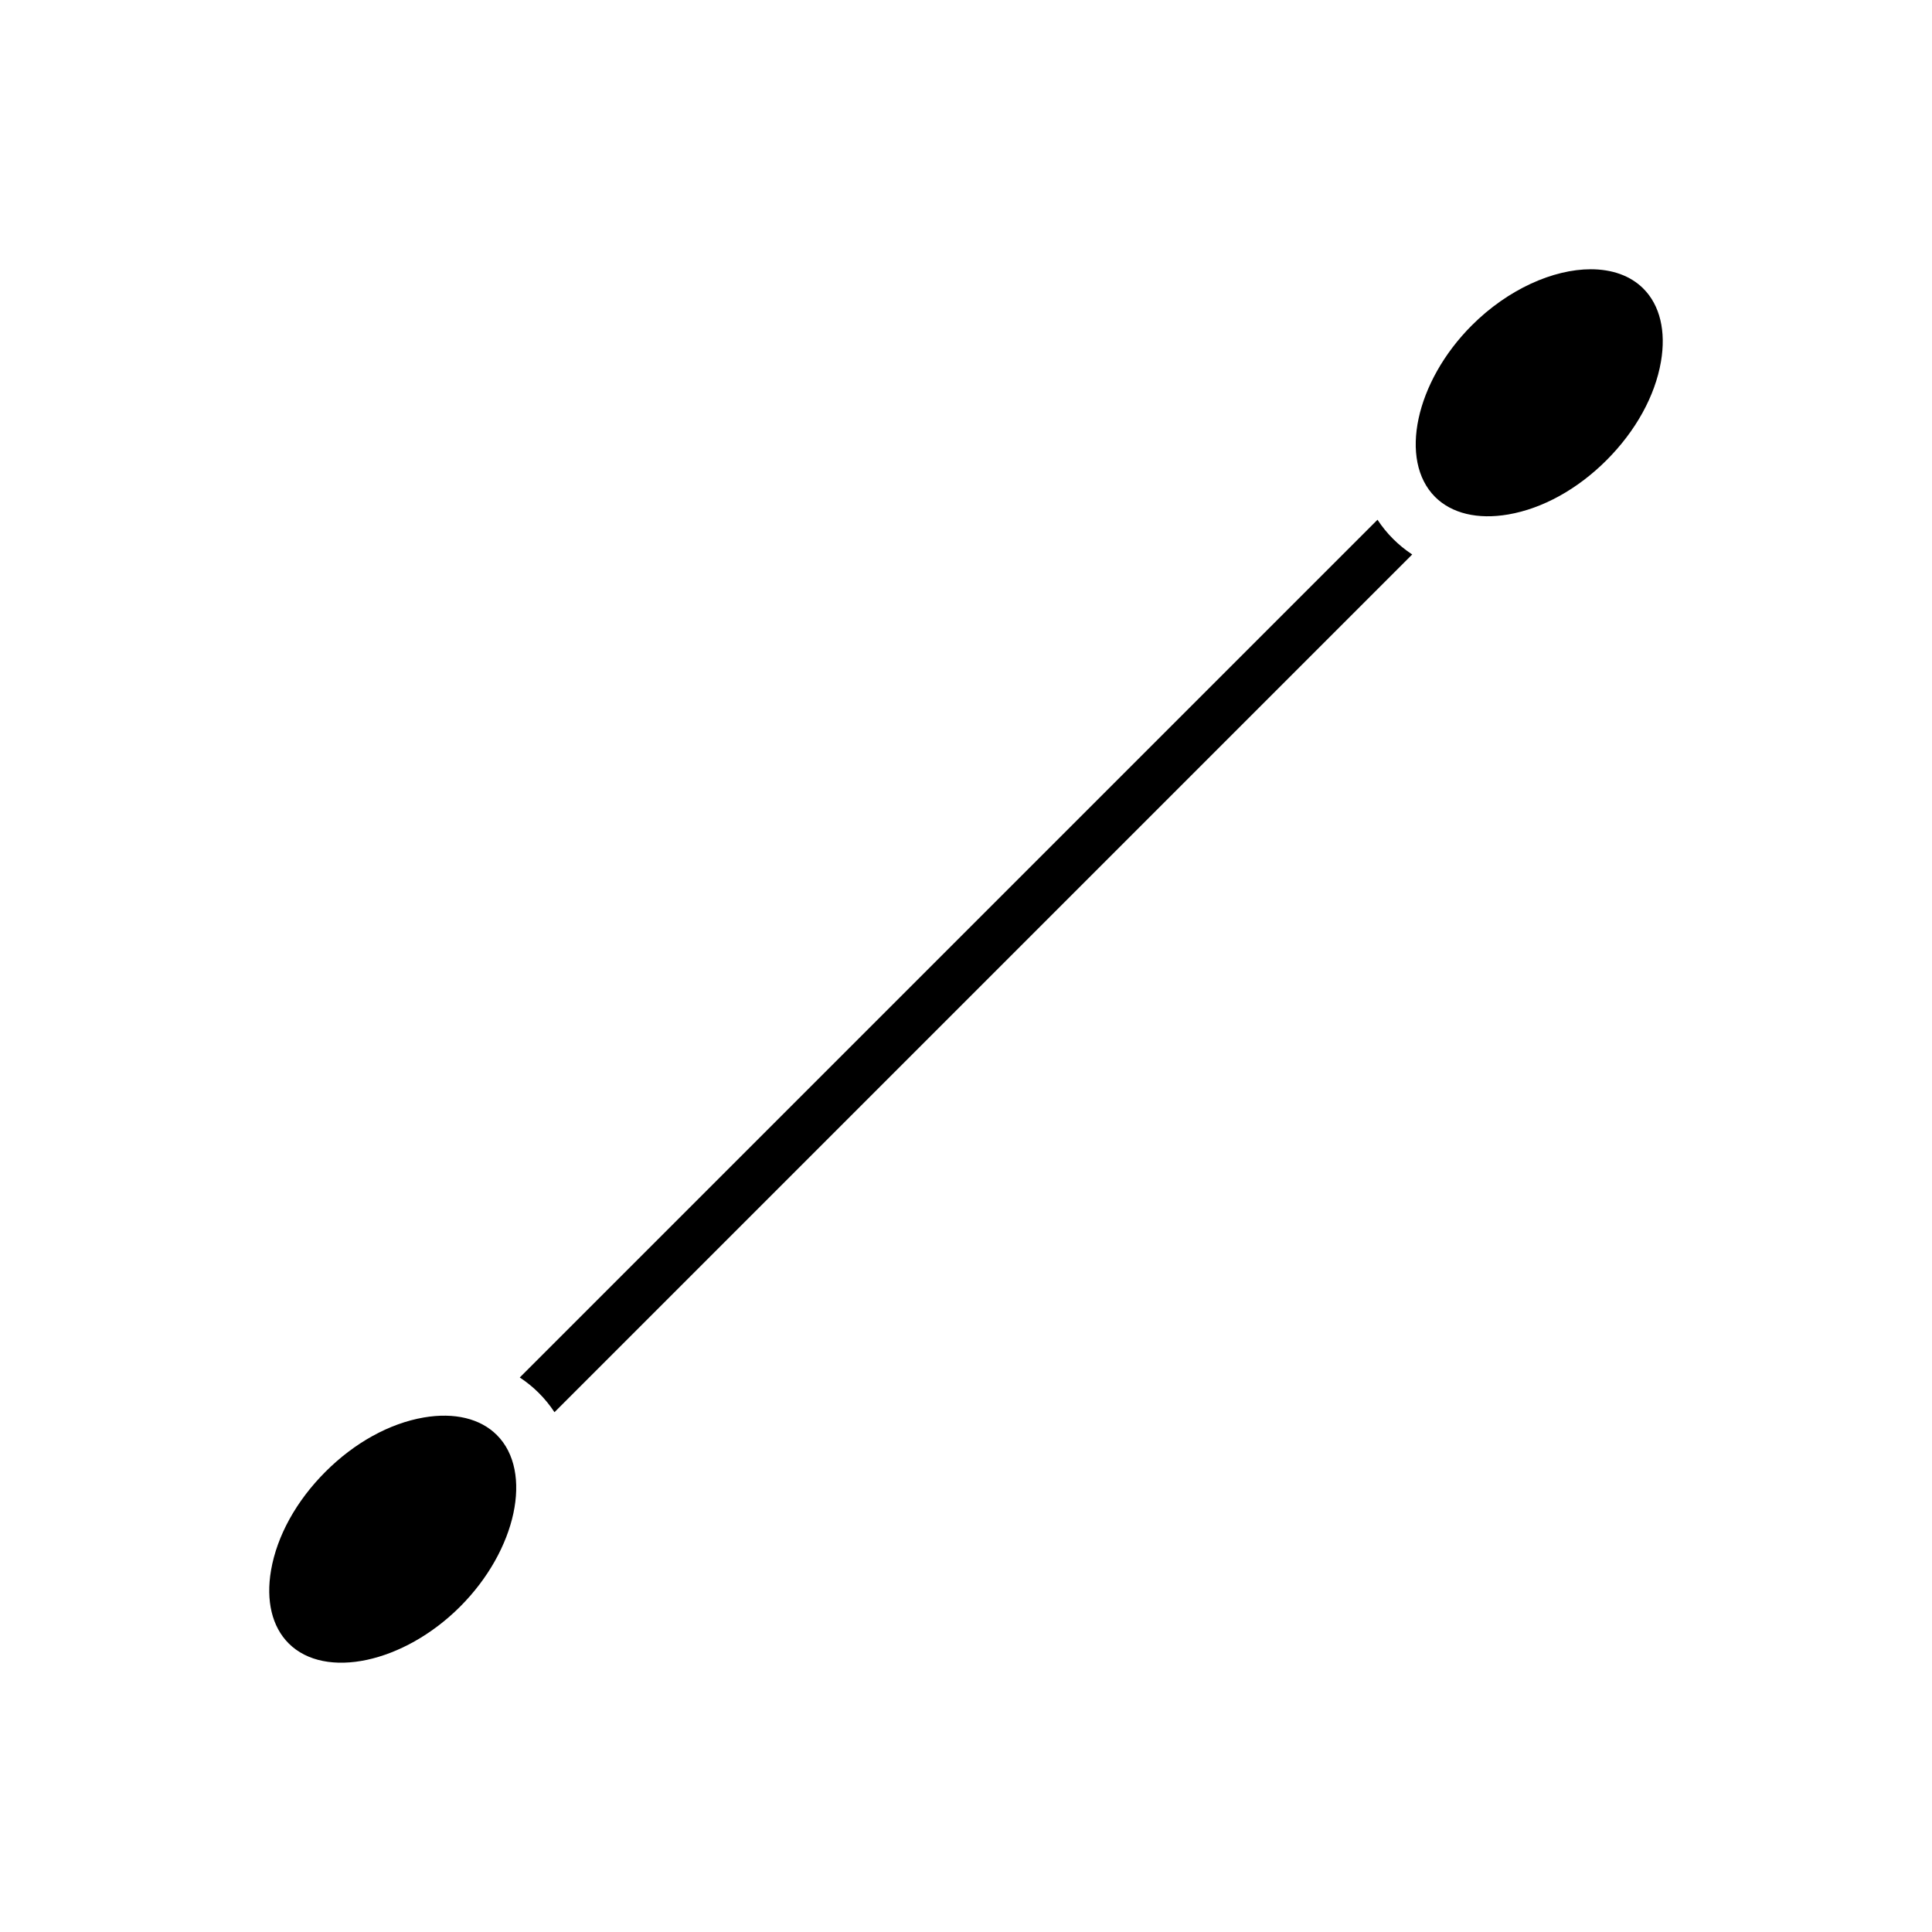 <?xml version="1.0" encoding="UTF-8"?>
<!-- Uploaded to: ICON Repo, www.iconrepo.com, Generator: ICON Repo Mixer Tools -->
<svg fill="#000000" width="800px" height="800px" version="1.1" viewBox="144 144 512 512" xmlns="http://www.w3.org/2000/svg">
 <g>
  <path d="m290.94 518.25 227.31-227.31c-3.664-2.406-6.797-5.539-9.199-9.203l-227.31 227.31c3.664 2.402 6.797 5.535 9.199 9.199z"/>
  <path d="m543.69 280.34c9.102-1.566 18.363-6.68 26.074-14.398 7.715-7.719 12.832-16.98 14.402-26.082 1.395-8.098-0.262-14.977-4.66-19.379-3.473-3.473-8.383-5.125-13.938-5.125-9.93 0-21.93 5.273-31.52 14.867-14.957 14.957-19.422 35.777-9.742 45.461 4.402 4.391 11.281 6.047 19.383 4.656z"/>
  <path d="m265.94 569.77c14.957-14.957 19.422-35.777 9.742-45.461-4.398-4.398-11.273-6.051-19.375-4.66-9.102 1.566-18.363 6.68-26.074 14.398-7.715 7.719-12.832 16.98-14.402 26.082-1.395 8.098 0.262 14.977 4.66 19.379 9.668 9.68 30.488 5.219 45.449-9.738z"/>
 </g>
</svg>